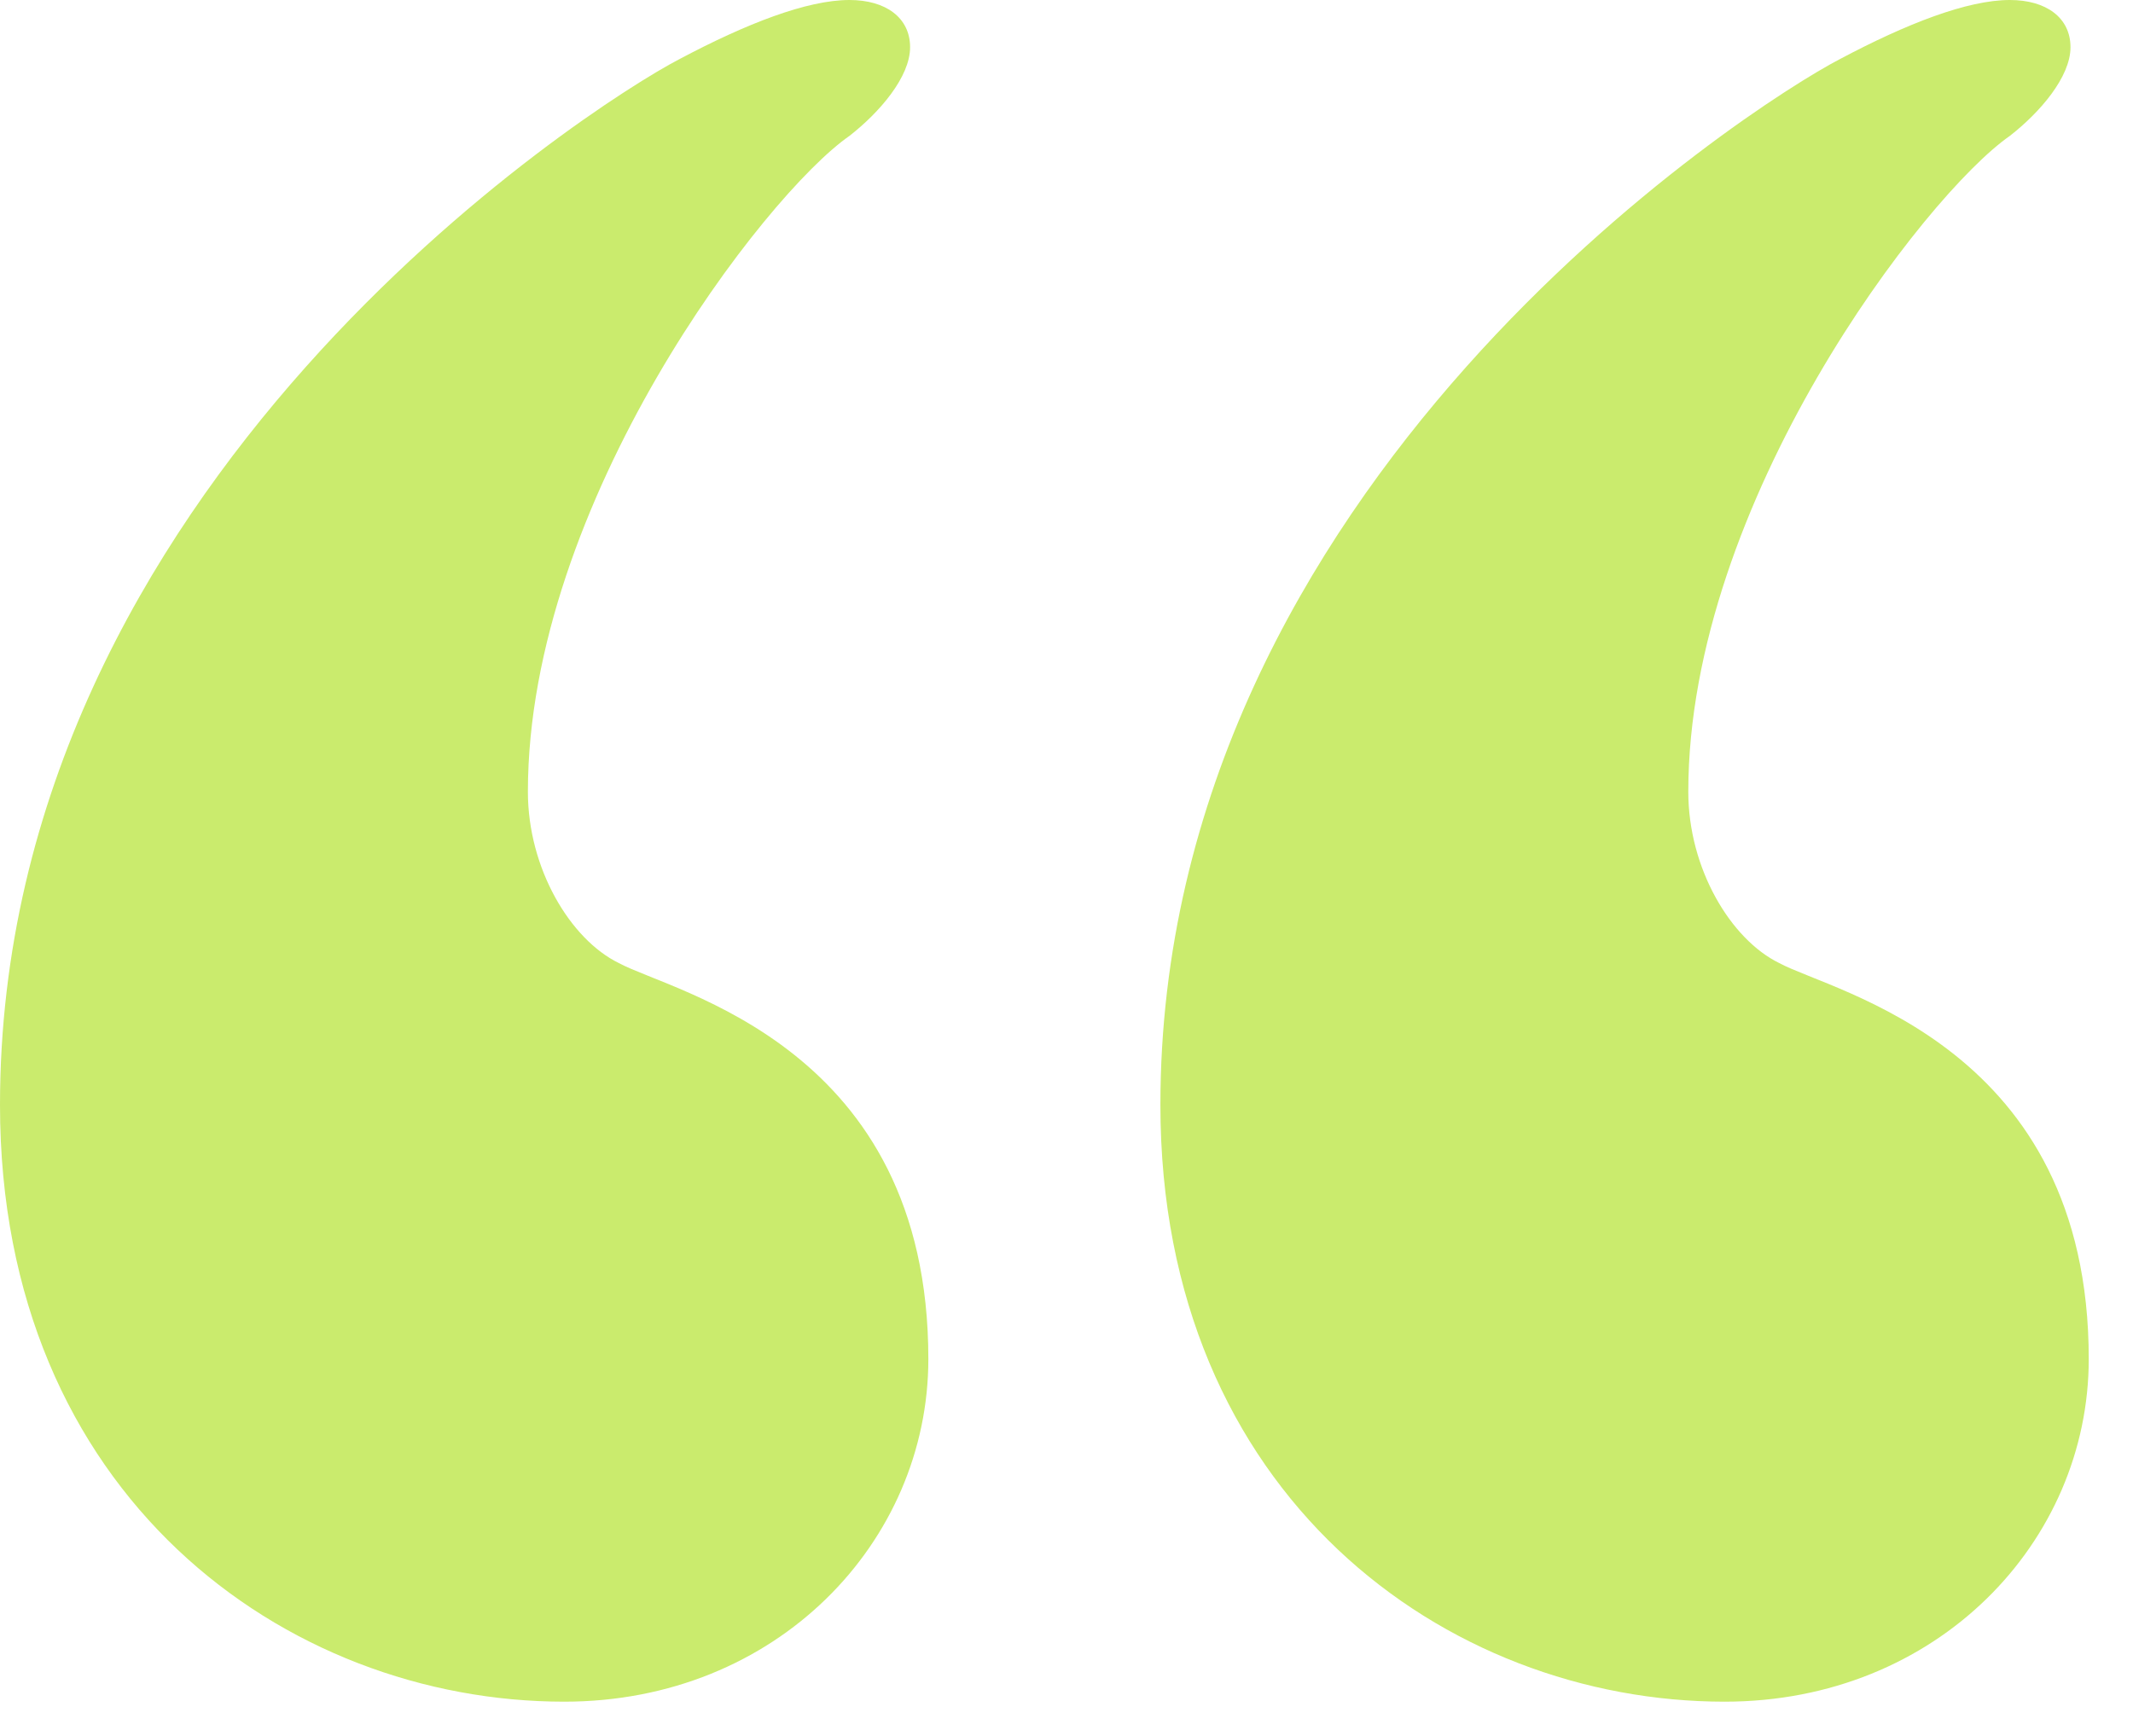 <svg width="43" height="35" viewBox="0 0 43 35" xmlns="http://www.w3.org/2000/svg">
    <path d="M11.375 34.31c4.281 0 7.34-3.217 7.34-6.91 0-6.314-5.138-7.386-6.239-7.982-.978-.476-1.834-1.906-1.834-3.454 0-5.838 4.77-12.033 6.482-13.224.612-.477 1.223-1.191 1.223-1.787 0-.596-.489-.953-1.223-.953-.856 0-2.08.477-3.425 1.191C11.865 2.144 0 9.77 0 22.278 0 30.14 5.749 34.31 11.375 34.31zm23.393 0c4.281 0 7.34-3.217 7.34-6.91 0-6.314-5.138-7.386-6.239-7.982-.978-.476-1.834-1.906-1.834-3.454 0-5.838 4.77-12.033 6.482-13.224.612-.477 1.223-1.191 1.223-1.787 0-.596-.489-.953-1.223-.953-.856 0-2.08.477-3.425 1.191-1.834.953-13.699 8.578-13.699 21.087 0 7.862 5.749 12.032 11.375 12.032z" fill="#CAEB6D" fill-rule="nonzero"/>
</svg>
